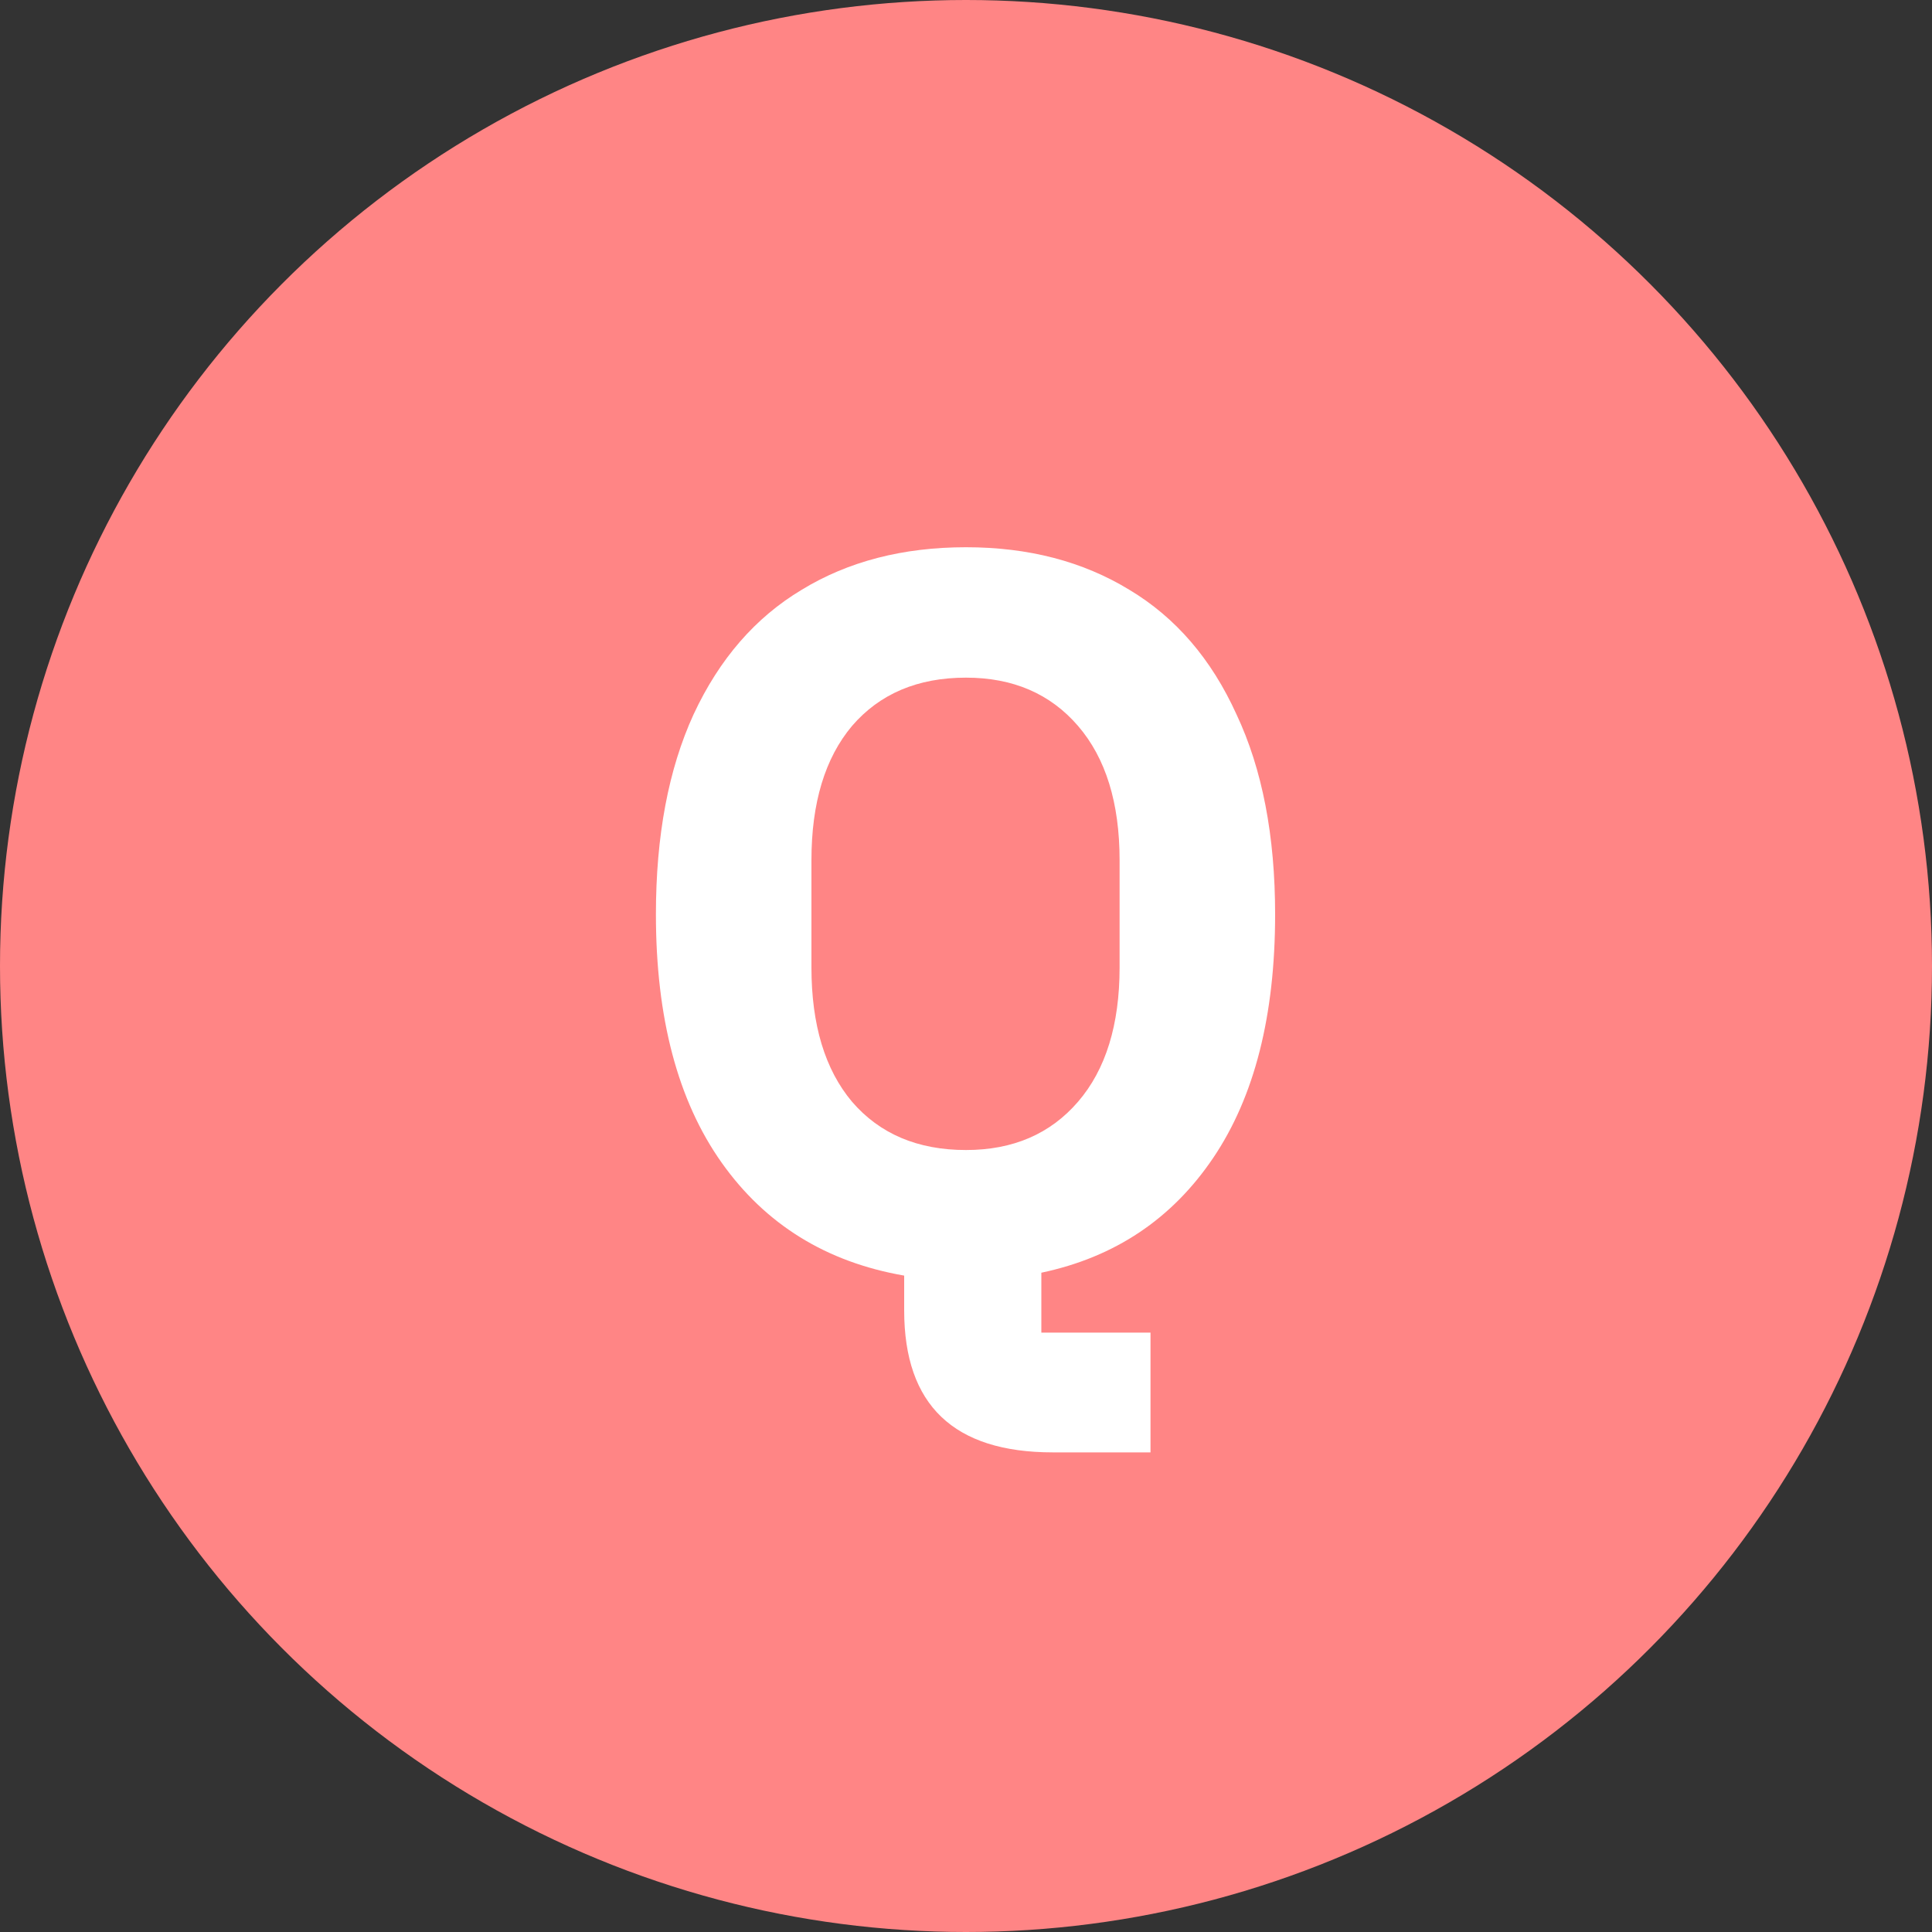 <svg width="32" height="32" viewBox="0 0 32 32" fill="none" xmlns="http://www.w3.org/2000/svg">
<rect x="0" y="0" width="32" height="32" fill="#333333" stroke="none"/>
<circle cx="16" cy="16" r="16" fill="#FF8585"/>
<path d="M17.44 24.056C15.797 24.056 14.976 23.272 14.976 21.704V21.128C13.685 20.904 12.677 20.28 11.952 19.256C11.227 18.232 10.864 16.861 10.864 15.144C10.864 13.843 11.072 12.739 11.488 11.832C11.915 10.915 12.512 10.227 13.28 9.768C14.048 9.299 14.955 9.064 16 9.064C17.035 9.064 17.936 9.299 18.704 9.768C19.472 10.227 20.064 10.915 20.48 11.832C20.907 12.739 21.12 13.843 21.12 15.144C21.12 16.819 20.779 18.163 20.096 19.176C19.413 20.189 18.464 20.824 17.248 21.08V22.072H19.056V24.056H17.44ZM16 19.048C16.779 19.048 17.397 18.781 17.856 18.248C18.315 17.715 18.544 16.973 18.544 16.024V14.248C18.544 13.299 18.315 12.557 17.856 12.024C17.397 11.491 16.779 11.224 16 11.224C15.2 11.224 14.571 11.491 14.112 12.024C13.664 12.557 13.44 13.299 13.44 14.248V16.024C13.44 16.973 13.664 17.715 14.112 18.248C14.571 18.781 15.2 19.048 16 19.048Z" fill="white"/>
</svg>
